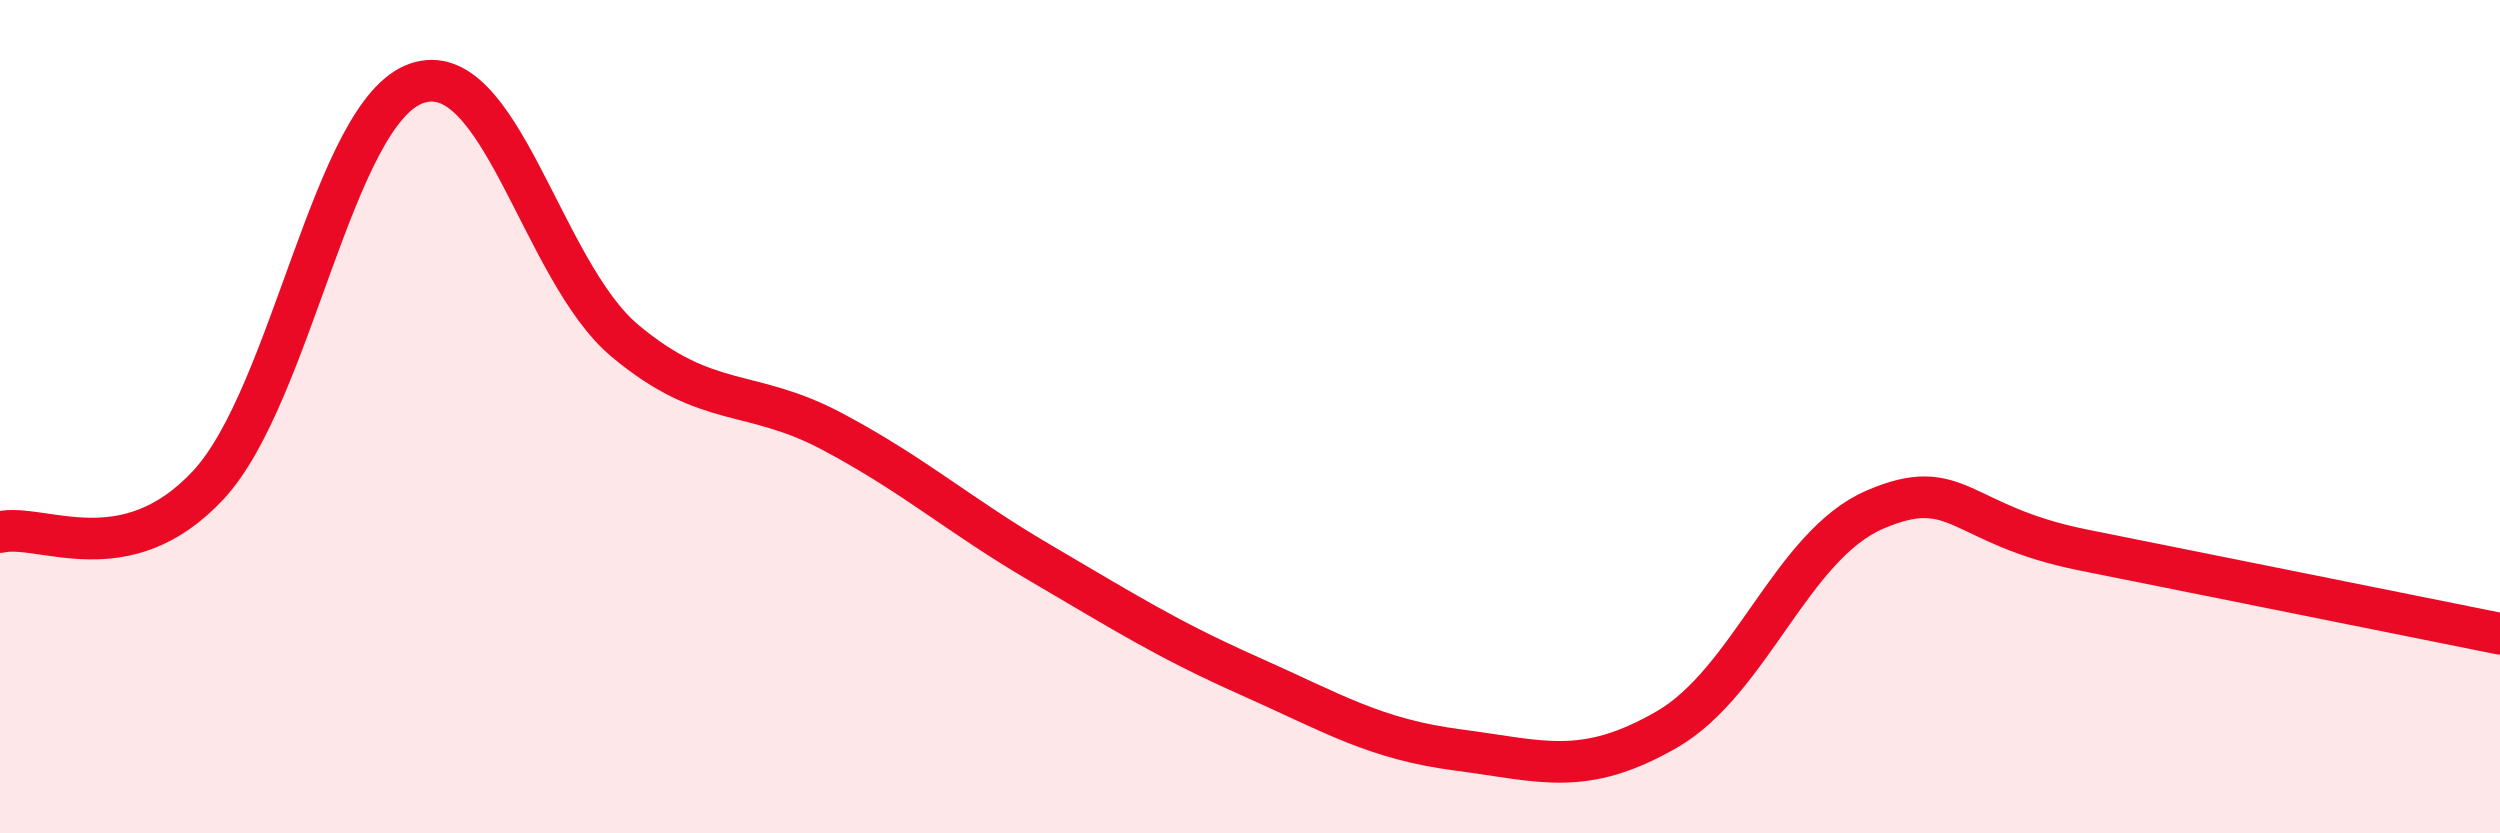 
    <svg width="60" height="20" viewBox="0 0 60 20" xmlns="http://www.w3.org/2000/svg">
      <path
        d="M 0,12.77 C 1,12.54 3,13.79 5,11.64 C 7,9.49 8,2.69 10,2 C 12,1.31 13,6.51 15,8.18 C 17,9.85 18,9.3 20,10.37 C 22,11.44 23,12.36 25,13.53 C 27,14.7 28,15.34 30,16.23 C 32,17.12 33,17.74 35,18 C 37,18.26 38,18.66 40,17.51 C 42,16.36 43,13.09 45,12.23 C 47,11.37 47,12.6 50,13.2 C 53,13.8 58,14.81 60,15.21L60 20L0 20Z"
        fill="#EB0A25"
        opacity="0.1"
        stroke-linecap="round"
        stroke-linejoin="round"
      />
      <path
        d="M 0,12.77 C 1,12.54 3,13.79 5,11.64 C 7,9.49 8,2.69 10,2 C 12,1.31 13,6.51 15,8.18 C 17,9.85 18,9.3 20,10.37 C 22,11.44 23,12.36 25,13.53 C 27,14.7 28,15.34 30,16.23 C 32,17.12 33,17.74 35,18 C 37,18.26 38,18.66 40,17.51 C 42,16.36 43,13.09 45,12.23 C 47,11.37 47,12.6 50,13.2 C 53,13.8 58,14.81 60,15.21"
        stroke="#EB0A25"
        stroke-width="1"
        fill="none"
        stroke-linecap="round"
        stroke-linejoin="round"
      />
    </svg>
  